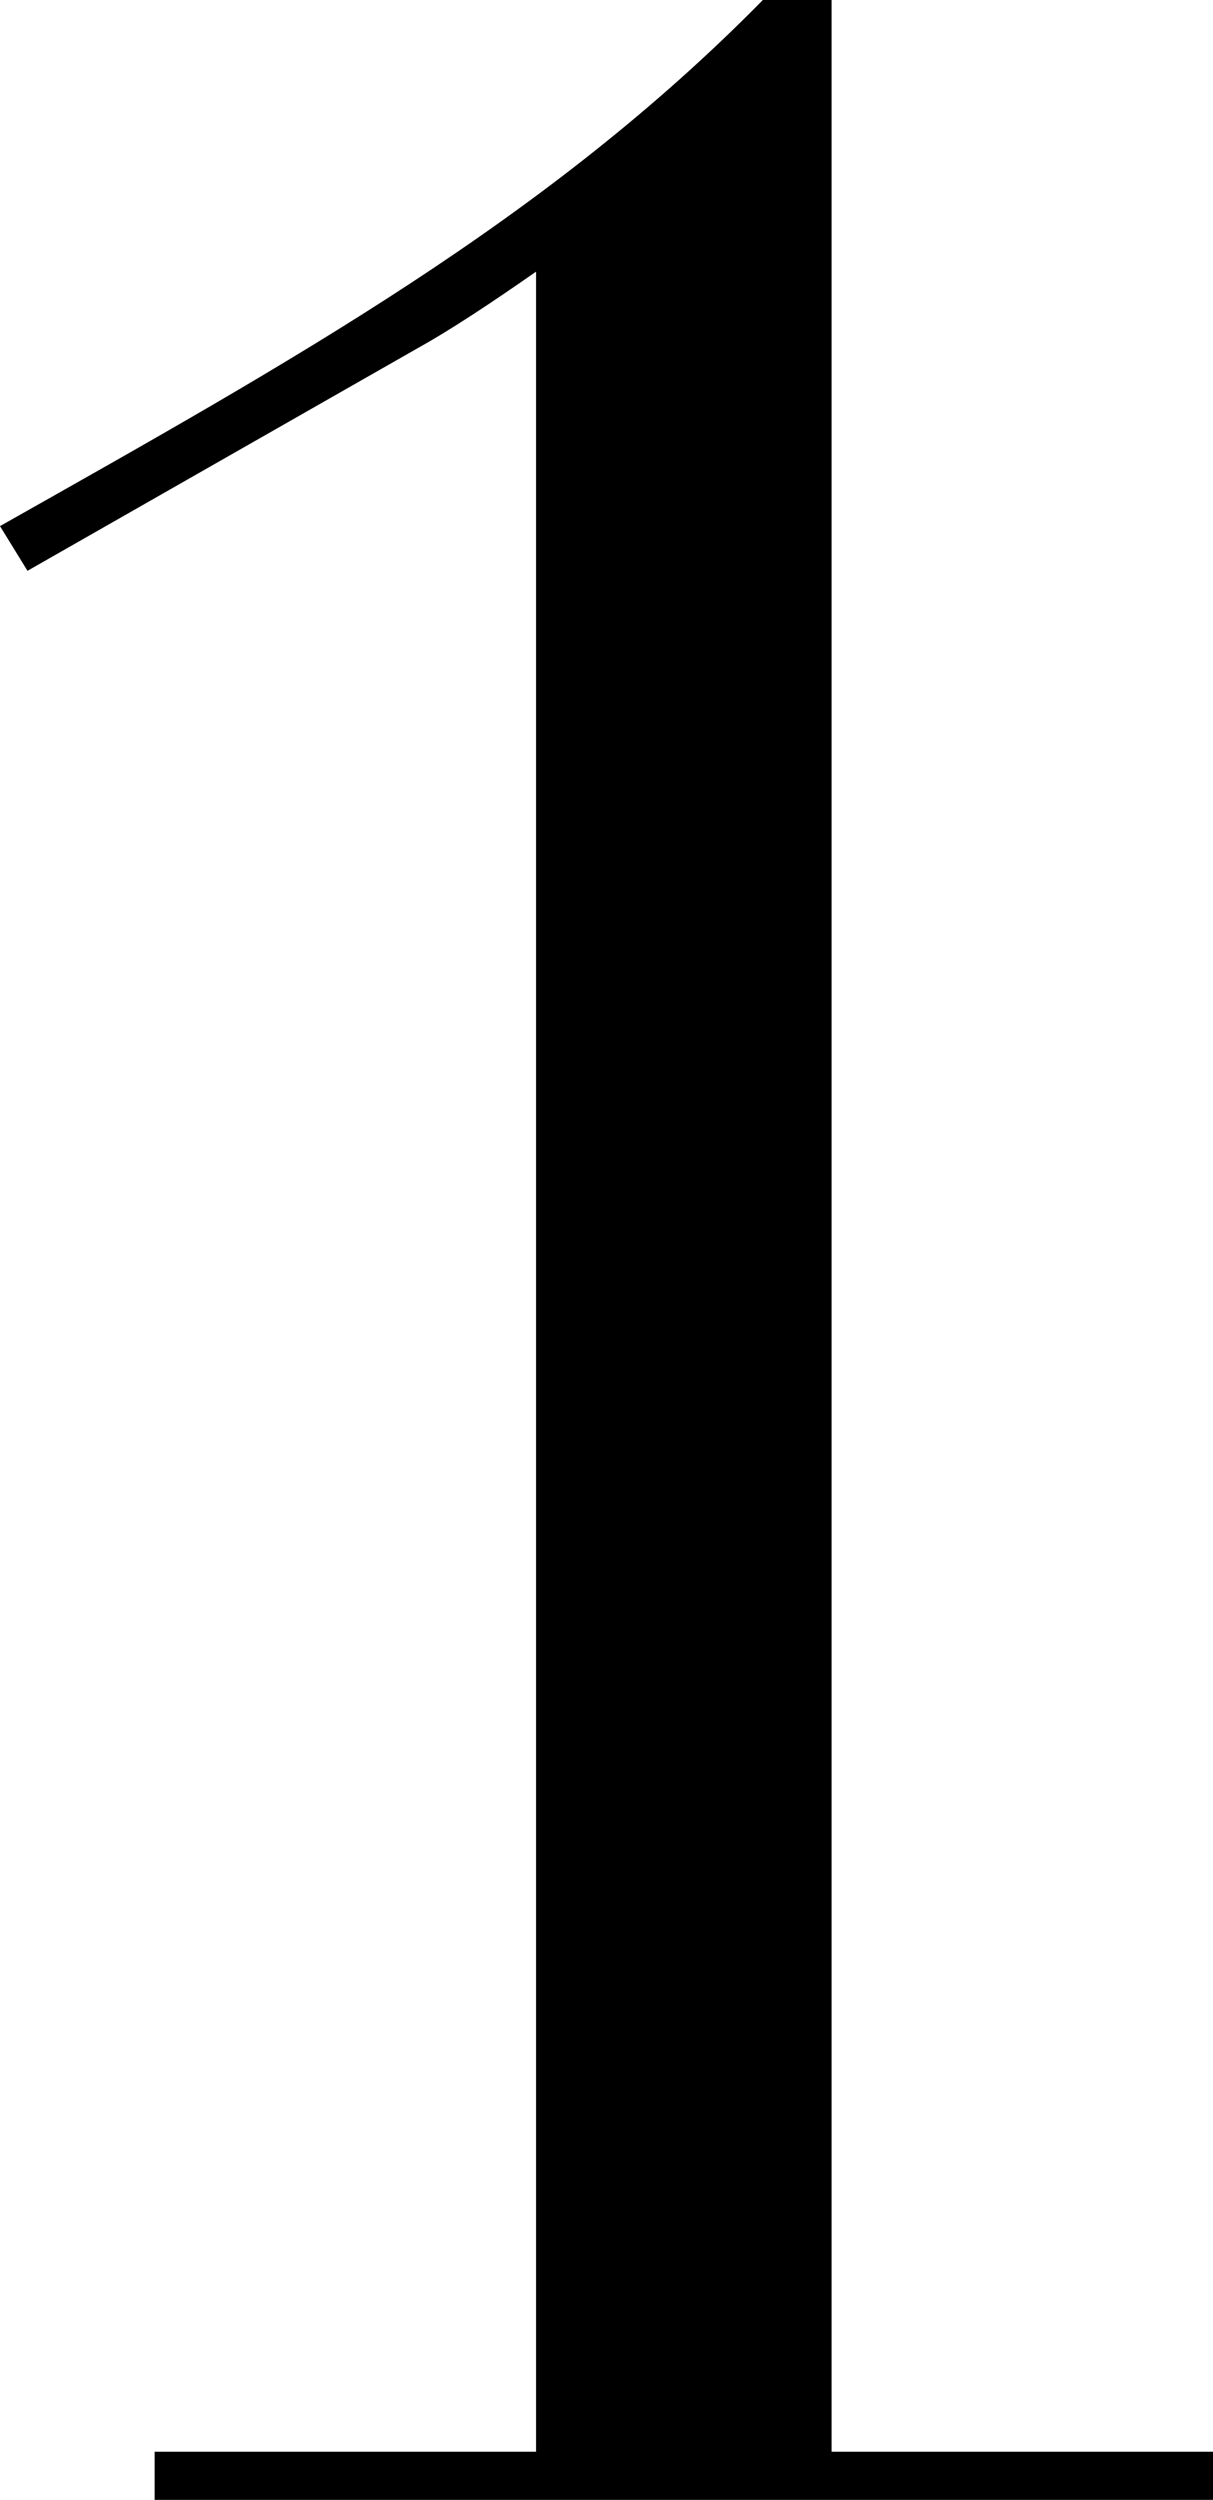 <svg xmlns="http://www.w3.org/2000/svg" viewBox="0 0 77.66 159.94"><path d="M53.24,0V156.86H77.66v3.08H9.9v-3.08H34.32V17.38c-2.86,2-5.5,3.74-7.48,4.84L1.76,36.52,0,33.66C18.7,23.1,35,14.08,48.84,0Z"/></svg>